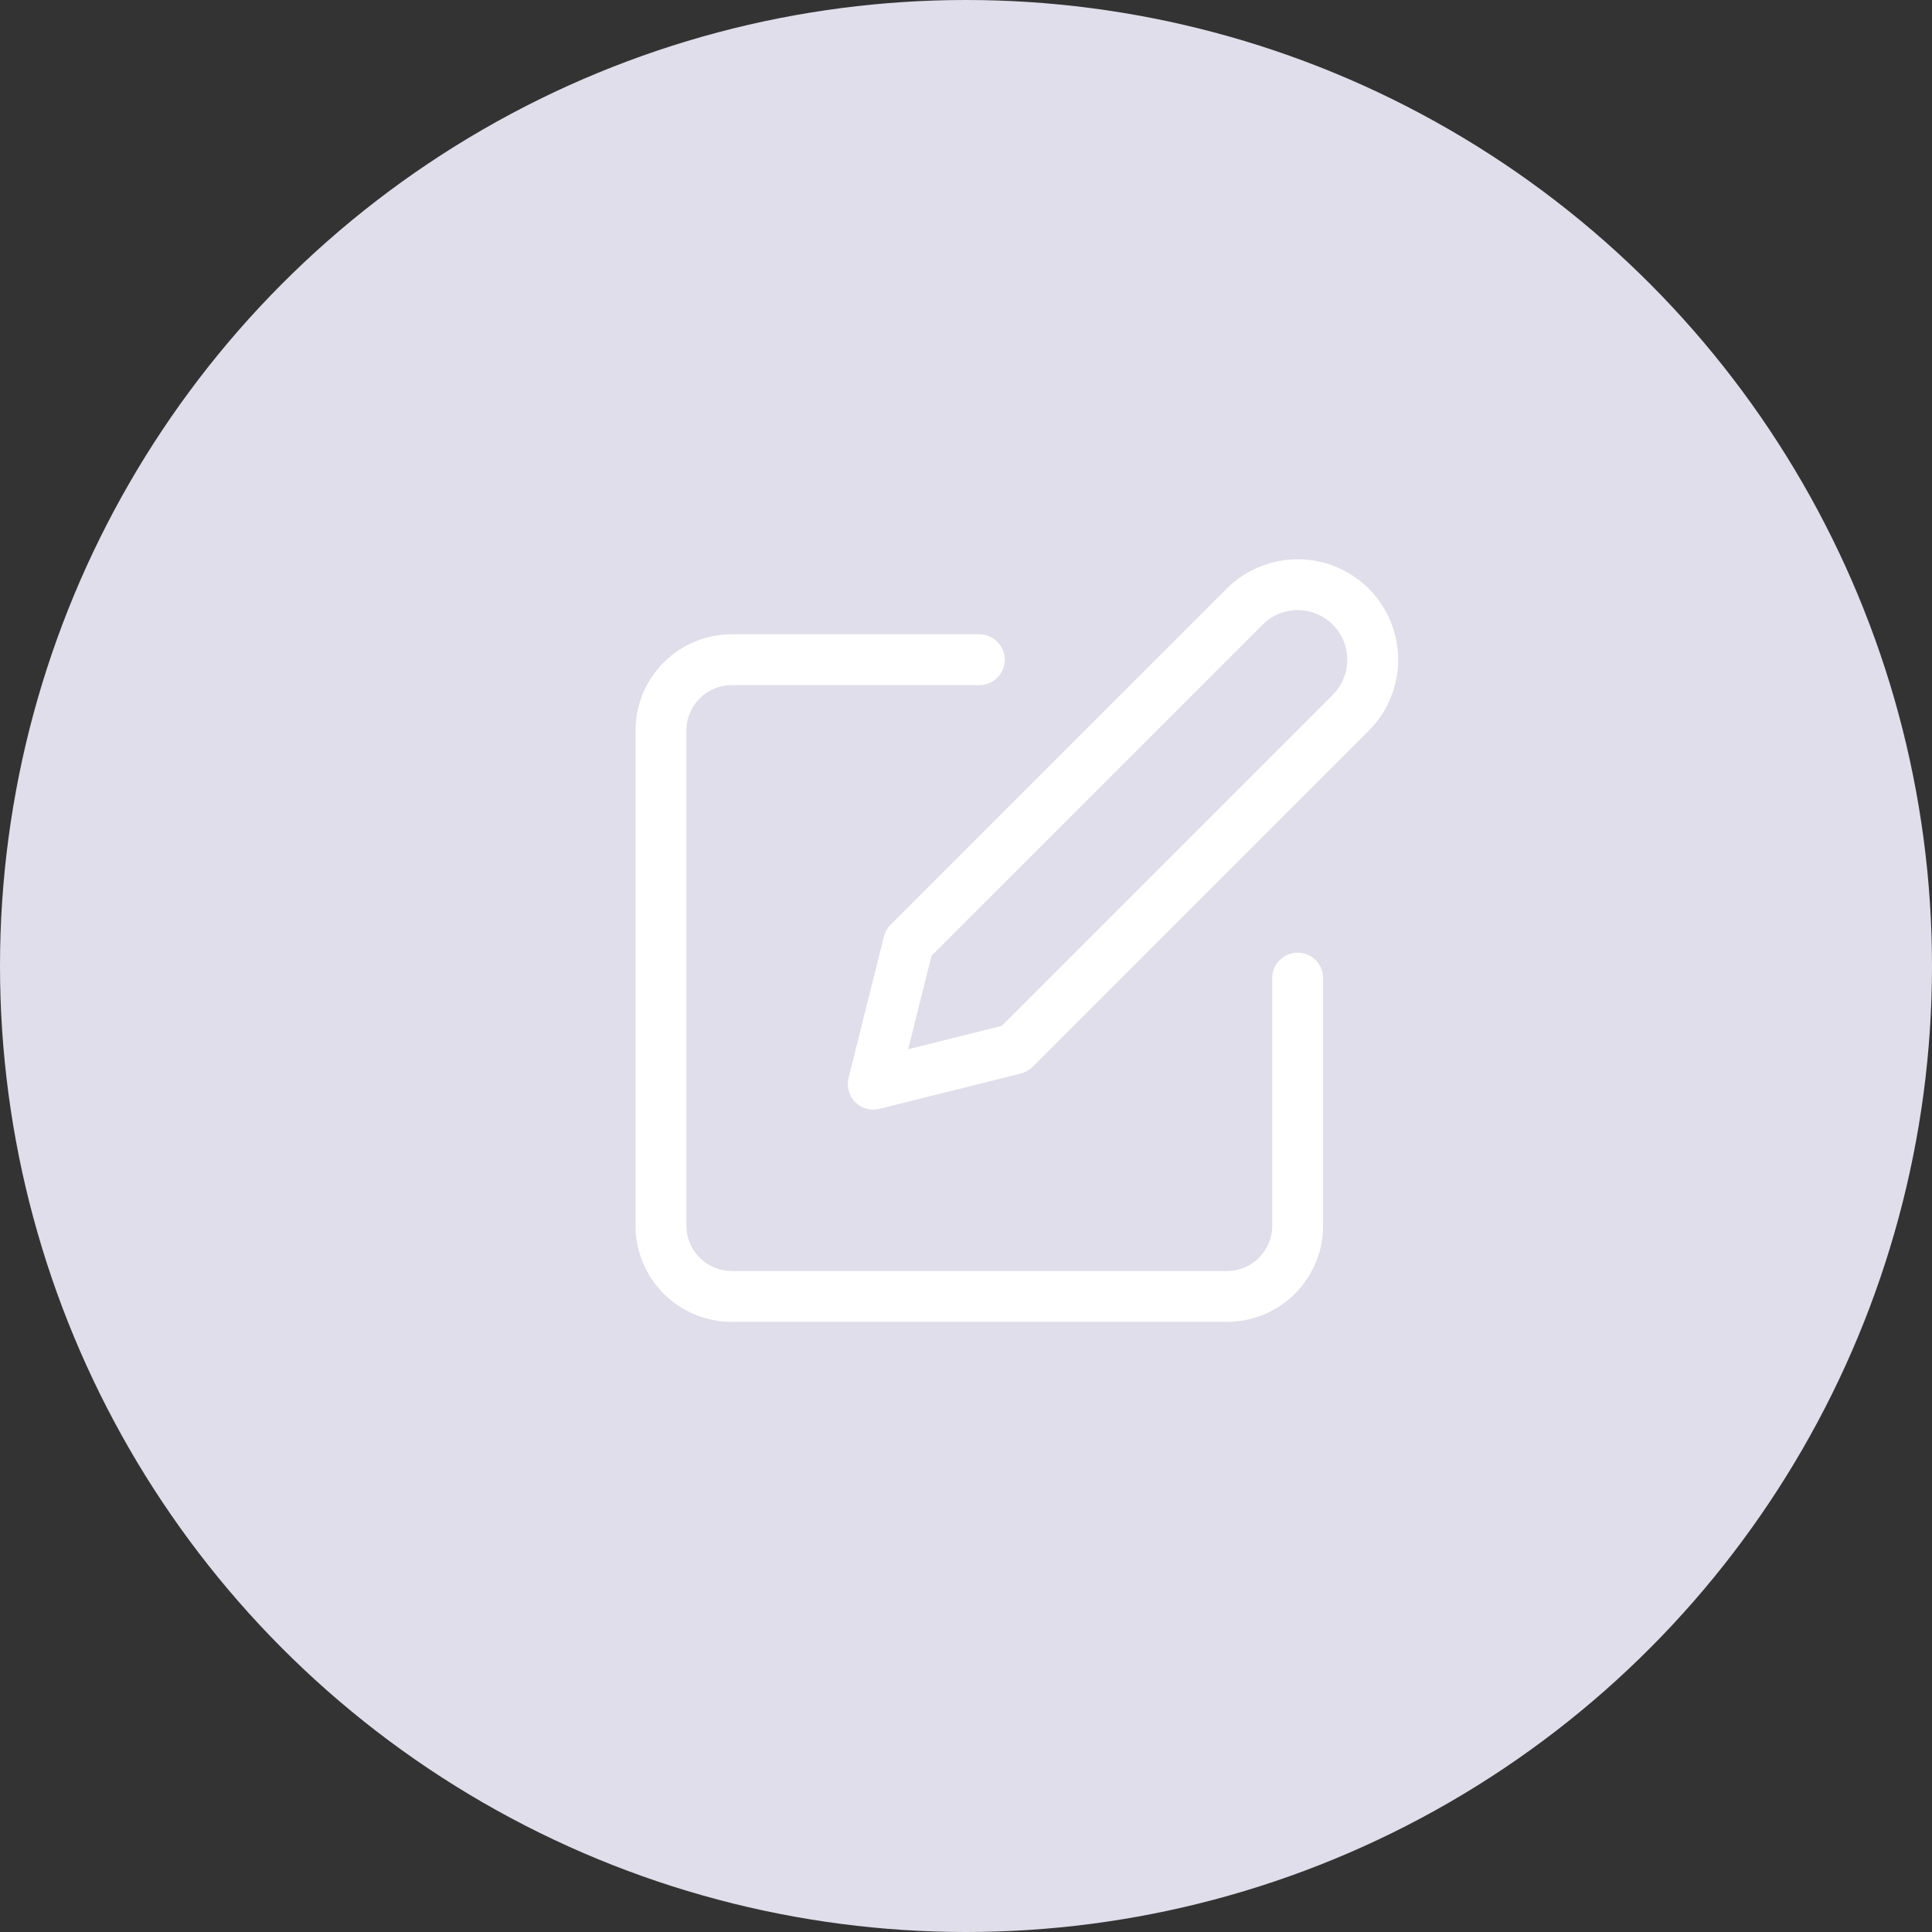 <svg width="76" height="76" viewBox="0 0 76 76" fill="none" xmlns="http://www.w3.org/2000/svg">
<rect x="0" y="0" width="76" height="76" fill="#333333" stroke="none"/>
<circle cx="38" cy="38" r="38" fill="#E0DEEA"/>
<path fill-rule="evenodd" clip-rule="evenodd" d="M26.108 26.059C26.817 25.35 27.78 24.951 28.783 24.951H38.524C39.076 24.951 39.524 25.399 39.524 25.951C39.524 26.503 39.076 26.951 38.524 26.951H28.783C28.31 26.951 27.857 27.139 27.522 27.474C27.188 27.808 27 28.261 27 28.734V48.216C27 48.688 27.188 49.142 27.522 49.476C27.857 49.811 28.31 49.999 28.783 49.999H48.264C48.737 49.999 49.191 49.811 49.525 49.476C49.859 49.142 50.047 48.688 50.047 48.216V38.475C50.047 37.923 50.495 37.475 51.047 37.475C51.6 37.475 52.047 37.923 52.047 38.475V48.216C52.047 49.219 51.649 50.181 50.939 50.891C50.23 51.6 49.268 51.999 48.264 51.999H28.783C27.78 51.999 26.817 51.6 26.108 50.891C25.399 50.181 25 49.219 25 48.216V28.734C25 27.731 25.399 26.769 26.108 26.059Z" fill="white"/>
<path fill-rule="evenodd" clip-rule="evenodd" d="M51.048 24C50.53 24 50.034 24.206 49.668 24.572L36.644 37.595L35.724 41.276L39.404 40.356L52.428 27.332C52.794 26.966 53 26.47 53 25.952C53 25.434 52.794 24.938 52.428 24.572C52.062 24.206 51.566 24 51.048 24ZM48.254 23.157C48.995 22.416 50 22 51.048 22C52.096 22 53.101 22.416 53.842 23.157C54.583 23.899 55 24.904 55 25.952C55 27 54.583 28.005 53.842 28.746L40.623 41.966C40.495 42.094 40.334 42.185 40.158 42.229L34.592 43.62C34.251 43.706 33.891 43.606 33.642 43.357C33.394 43.109 33.294 42.748 33.38 42.408L34.771 36.842C34.815 36.666 34.906 36.505 35.034 36.377L48.254 23.157Z" fill="white"/>
</svg>
